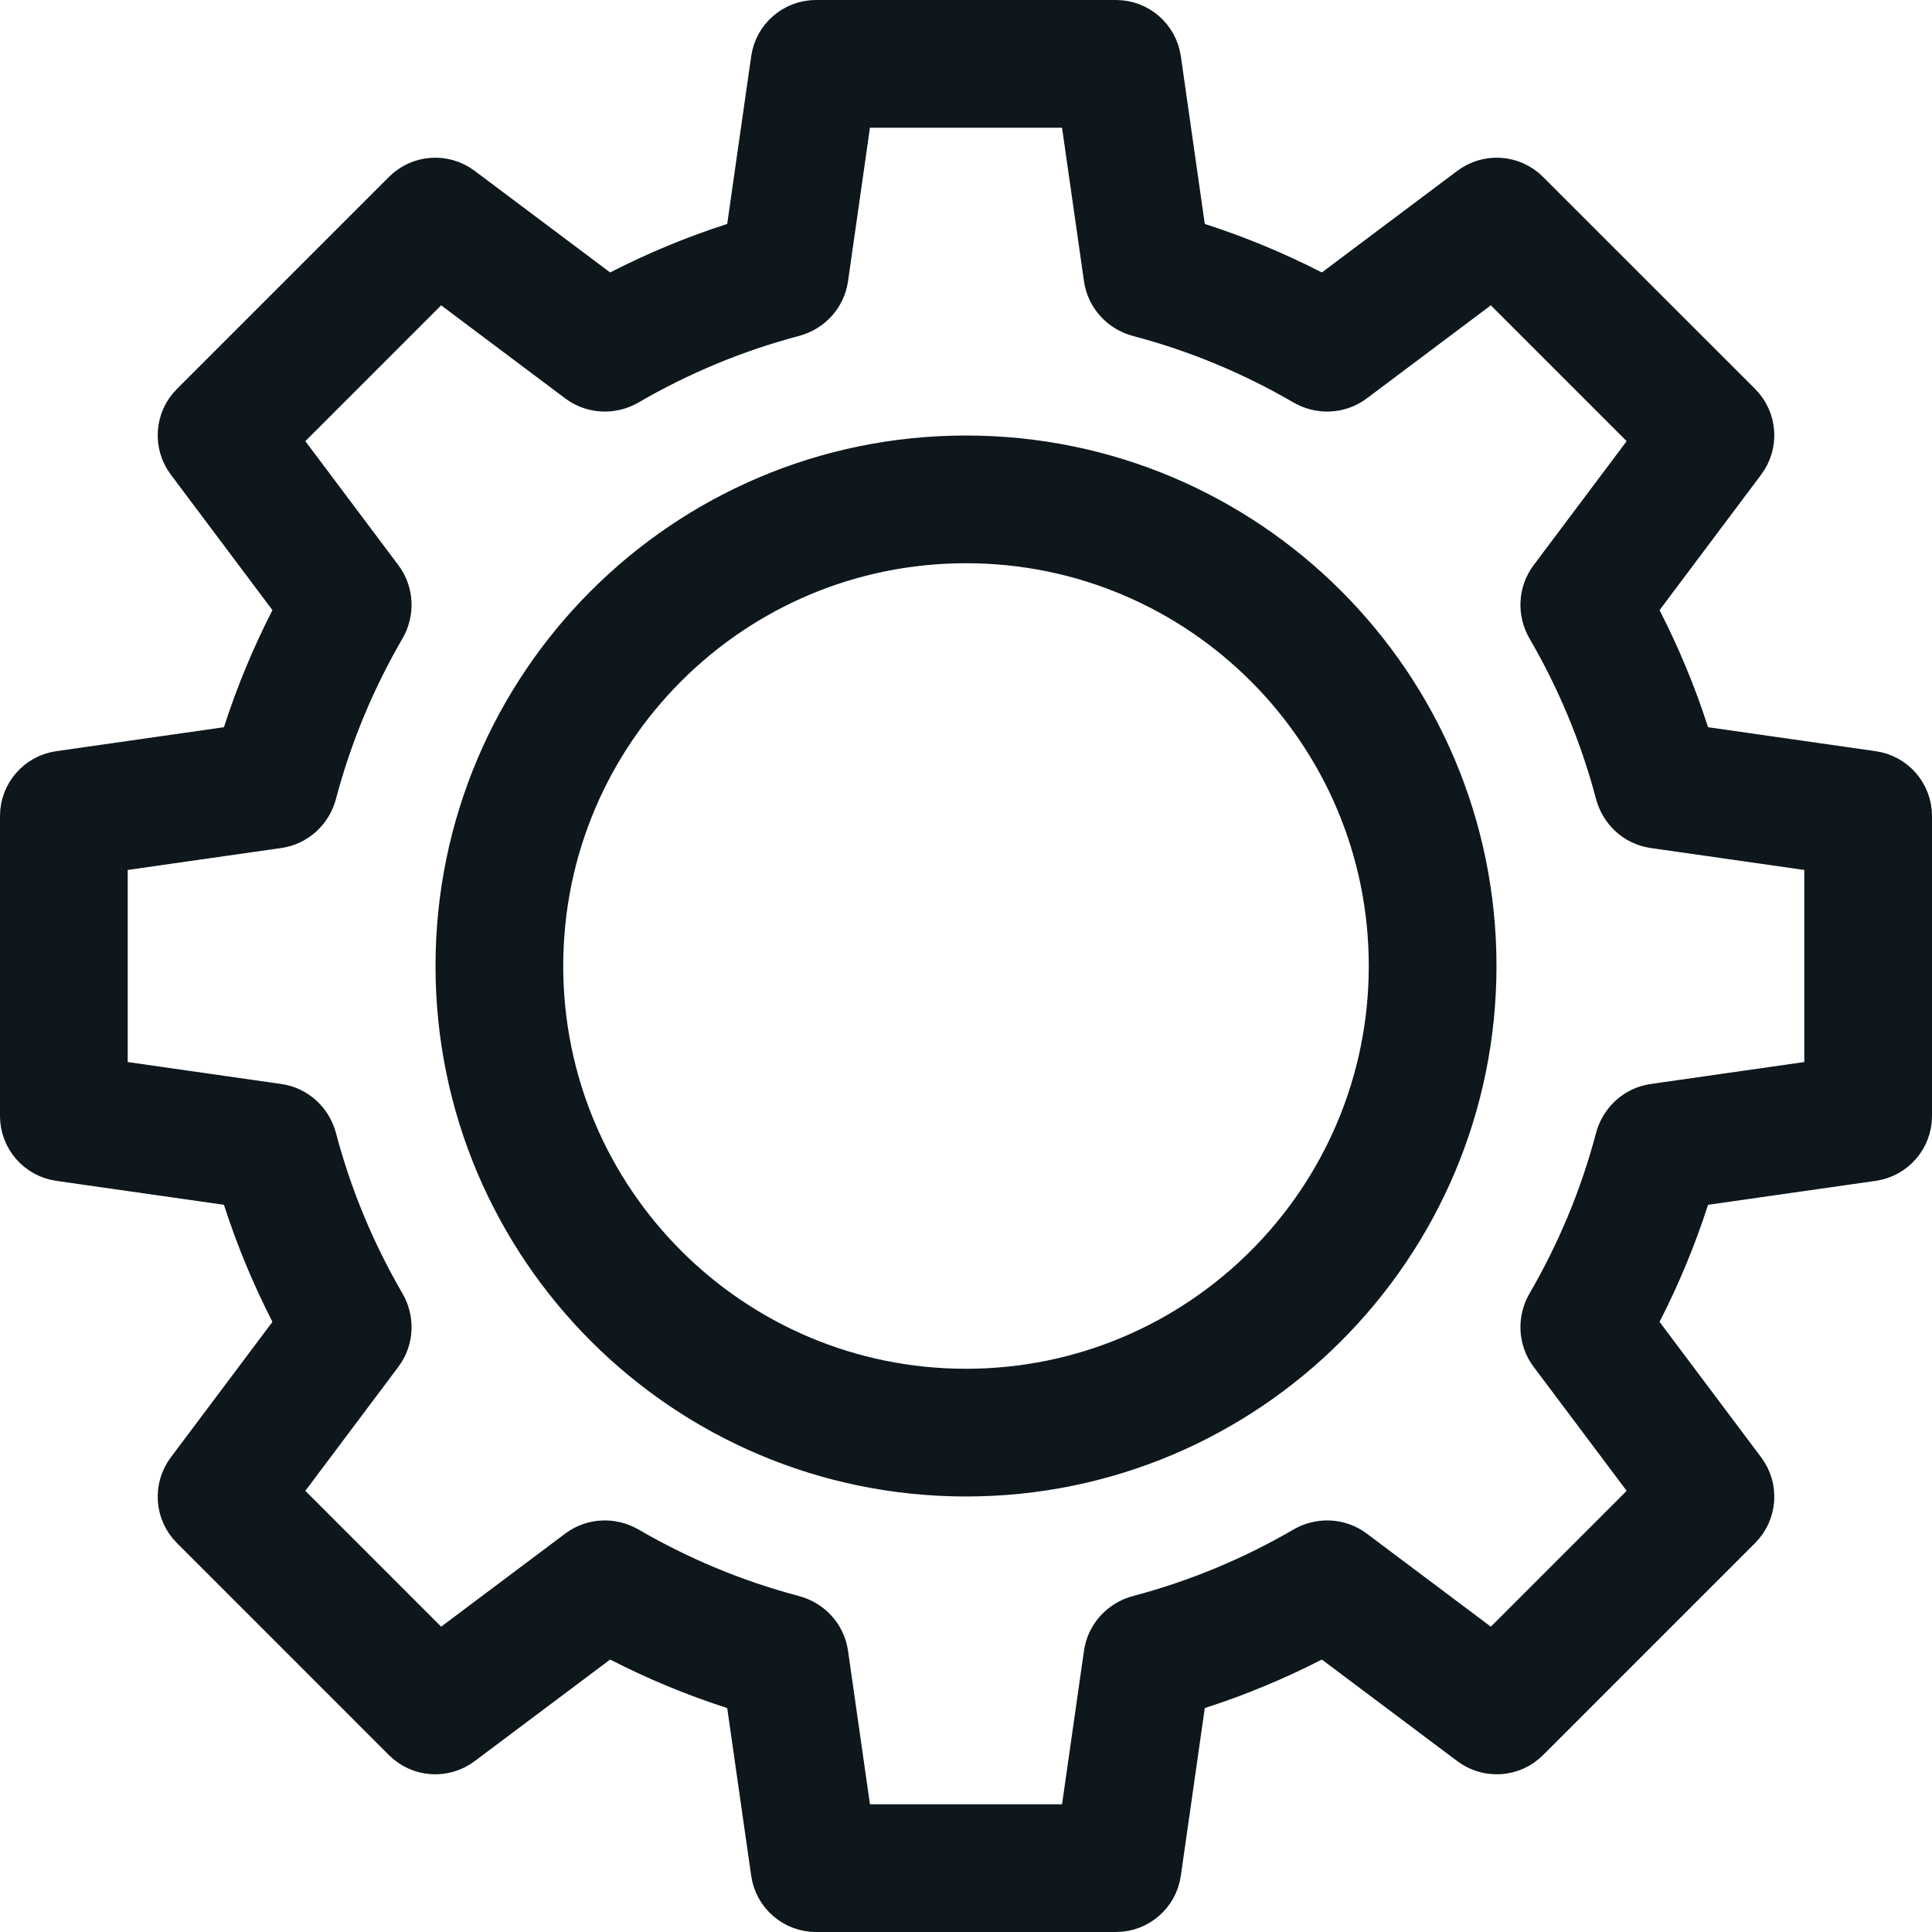 <?xml version="1.0" encoding="UTF-8"?> <svg xmlns="http://www.w3.org/2000/svg" width="59" height="59" viewBox="0 0 59 59" fill="none"> <path d="M41.137 11.368C40.806 11.616 40.357 11.633 40 11.425C38.407 10.498 36.681 9.775 34.856 9.293C34.456 9.187 34.151 8.858 34.093 8.448L33.423 3.759C33.352 3.266 32.93 2.9 32.433 2.9H26.567C26.07 2.9 25.648 3.266 25.577 3.759L24.907 8.448C24.849 8.858 24.544 9.187 24.143 9.293C22.319 9.775 20.593 10.498 19 11.425C18.643 11.633 18.194 11.616 17.863 11.368L14.072 8.524C13.674 8.226 13.117 8.265 12.765 8.617L8.617 12.765C8.265 13.117 8.226 13.674 8.524 14.072L11.368 17.863C11.616 18.194 11.633 18.643 11.425 19C10.498 20.593 9.775 22.319 9.293 24.143C9.187 24.544 8.858 24.849 8.448 24.907L3.759 25.577C3.266 25.648 2.9 26.07 2.9 26.567V32.433C2.9 32.93 3.266 33.352 3.759 33.423L8.448 34.093C8.858 34.151 9.187 34.456 9.293 34.856C9.775 36.681 10.498 38.407 11.425 40C11.633 40.357 11.616 40.806 11.368 41.137L8.524 44.928C8.226 45.326 8.265 45.883 8.617 46.235L12.765 50.383C13.117 50.735 13.674 50.774 14.072 50.476L17.863 47.632C18.194 47.384 18.643 47.367 19 47.575C20.593 48.502 22.319 49.225 24.143 49.707C24.544 49.813 24.849 50.142 24.907 50.552L25.577 55.241C25.648 55.734 26.07 56.1 26.567 56.1H32.433C32.93 56.1 33.352 55.734 33.423 55.241L34.093 50.552C34.151 50.142 34.456 49.813 34.856 49.707C36.681 49.225 38.407 48.502 40 47.575C40.357 47.367 40.806 47.384 41.137 47.632L44.928 50.476C45.326 50.774 45.883 50.735 46.235 50.383L50.383 46.235C50.735 45.883 50.774 45.326 50.476 44.928L47.632 41.137C47.384 40.806 47.367 40.357 47.575 40C48.502 38.407 49.225 36.681 49.707 34.856C49.813 34.456 50.142 34.151 50.552 34.093L55.241 33.423C55.734 33.352 56.1 32.93 56.1 32.433V26.567C56.1 26.07 55.734 25.648 55.241 25.577L50.552 24.907C50.142 24.849 49.813 24.544 49.707 24.143C49.225 22.319 48.502 20.593 47.575 19C47.367 18.643 47.384 18.194 47.632 17.863L50.476 14.072C50.774 13.674 50.735 13.117 50.383 12.765L46.235 8.617C45.883 8.265 45.326 8.226 44.928 8.524L41.137 11.368ZM45.106 6.016C45.505 5.717 46.062 5.757 46.414 6.109L52.892 12.586C53.243 12.938 53.283 13.495 52.984 13.893L49.885 18.026C49.65 18.34 49.621 18.762 49.801 19.111C50.357 20.197 50.826 21.327 51.202 22.492C51.323 22.865 51.641 23.144 52.029 23.199L57.141 23.93C57.634 24 58 24.422 58 24.919V34.081C58 34.578 57.634 35 57.141 35.071L52.029 35.801C51.641 35.856 51.323 36.135 51.202 36.508C50.826 37.673 50.357 38.803 49.801 39.889C49.621 40.238 49.65 40.66 49.885 40.974L52.984 45.106C53.283 45.505 53.243 46.062 52.892 46.414L46.414 52.892C46.062 53.243 45.505 53.283 45.106 52.984L40.974 49.885C40.66 49.65 40.238 49.621 39.889 49.801C38.803 50.357 37.673 50.826 36.508 51.202C36.135 51.323 35.856 51.641 35.801 52.029L35.071 57.141C35 57.634 34.578 58 34.081 58H24.919C24.422 58 24 57.634 23.93 57.141L23.199 52.029C23.144 51.641 22.865 51.323 22.492 51.202C21.327 50.826 20.197 50.357 19.111 49.801C18.762 49.621 18.34 49.65 18.026 49.885L13.893 52.984C13.495 53.283 12.938 53.243 12.586 52.892L6.109 46.414C5.757 46.062 5.717 45.505 6.016 45.106L9.115 40.974C9.35 40.66 9.379 40.238 9.199 39.889C8.643 38.803 8.174 37.673 7.798 36.508C7.677 36.135 7.359 35.856 6.97 35.801L1.859 35.071C1.366 35 1 34.578 1 34.081V24.919C1 24.422 1.366 24 1.859 23.93L6.97 23.199C7.359 23.144 7.677 22.865 7.798 22.492C8.174 21.327 8.643 20.197 9.199 19.111C9.379 18.762 9.35 18.34 9.115 18.026L6.016 13.893C5.717 13.495 5.757 12.938 6.109 12.586L12.586 6.109C12.938 5.757 13.495 5.717 13.893 6.016L18.026 9.115C18.34 9.35 18.762 9.379 19.111 9.199C20.197 8.643 21.327 8.174 22.492 7.798C22.865 7.677 23.144 7.359 23.199 6.97L23.93 1.859C24 1.366 24.422 1 24.919 1H34.081C34.578 1 35 1.366 35.071 1.859L35.801 6.97C35.856 7.359 36.135 7.677 36.508 7.798C37.673 8.174 38.803 8.643 39.889 9.199C40.238 9.379 40.66 9.35 40.974 9.115L45.106 6.016ZM29.5 42.8C36.845 42.8 42.8 36.845 42.8 29.5C42.8 22.155 36.845 16.2 29.5 16.2C22.155 16.2 16.2 22.155 16.2 29.5C16.2 36.845 22.155 42.8 29.5 42.8ZM29.5 44.7C21.105 44.7 14.3 37.895 14.3 29.5C14.3 21.105 21.105 14.3 29.5 14.3C37.895 14.3 44.7 21.105 44.7 29.5C44.7 37.895 37.895 44.7 29.5 44.7Z" fill="#0D171C" stroke="#0D171C" stroke-width="2"></path> </svg> 
